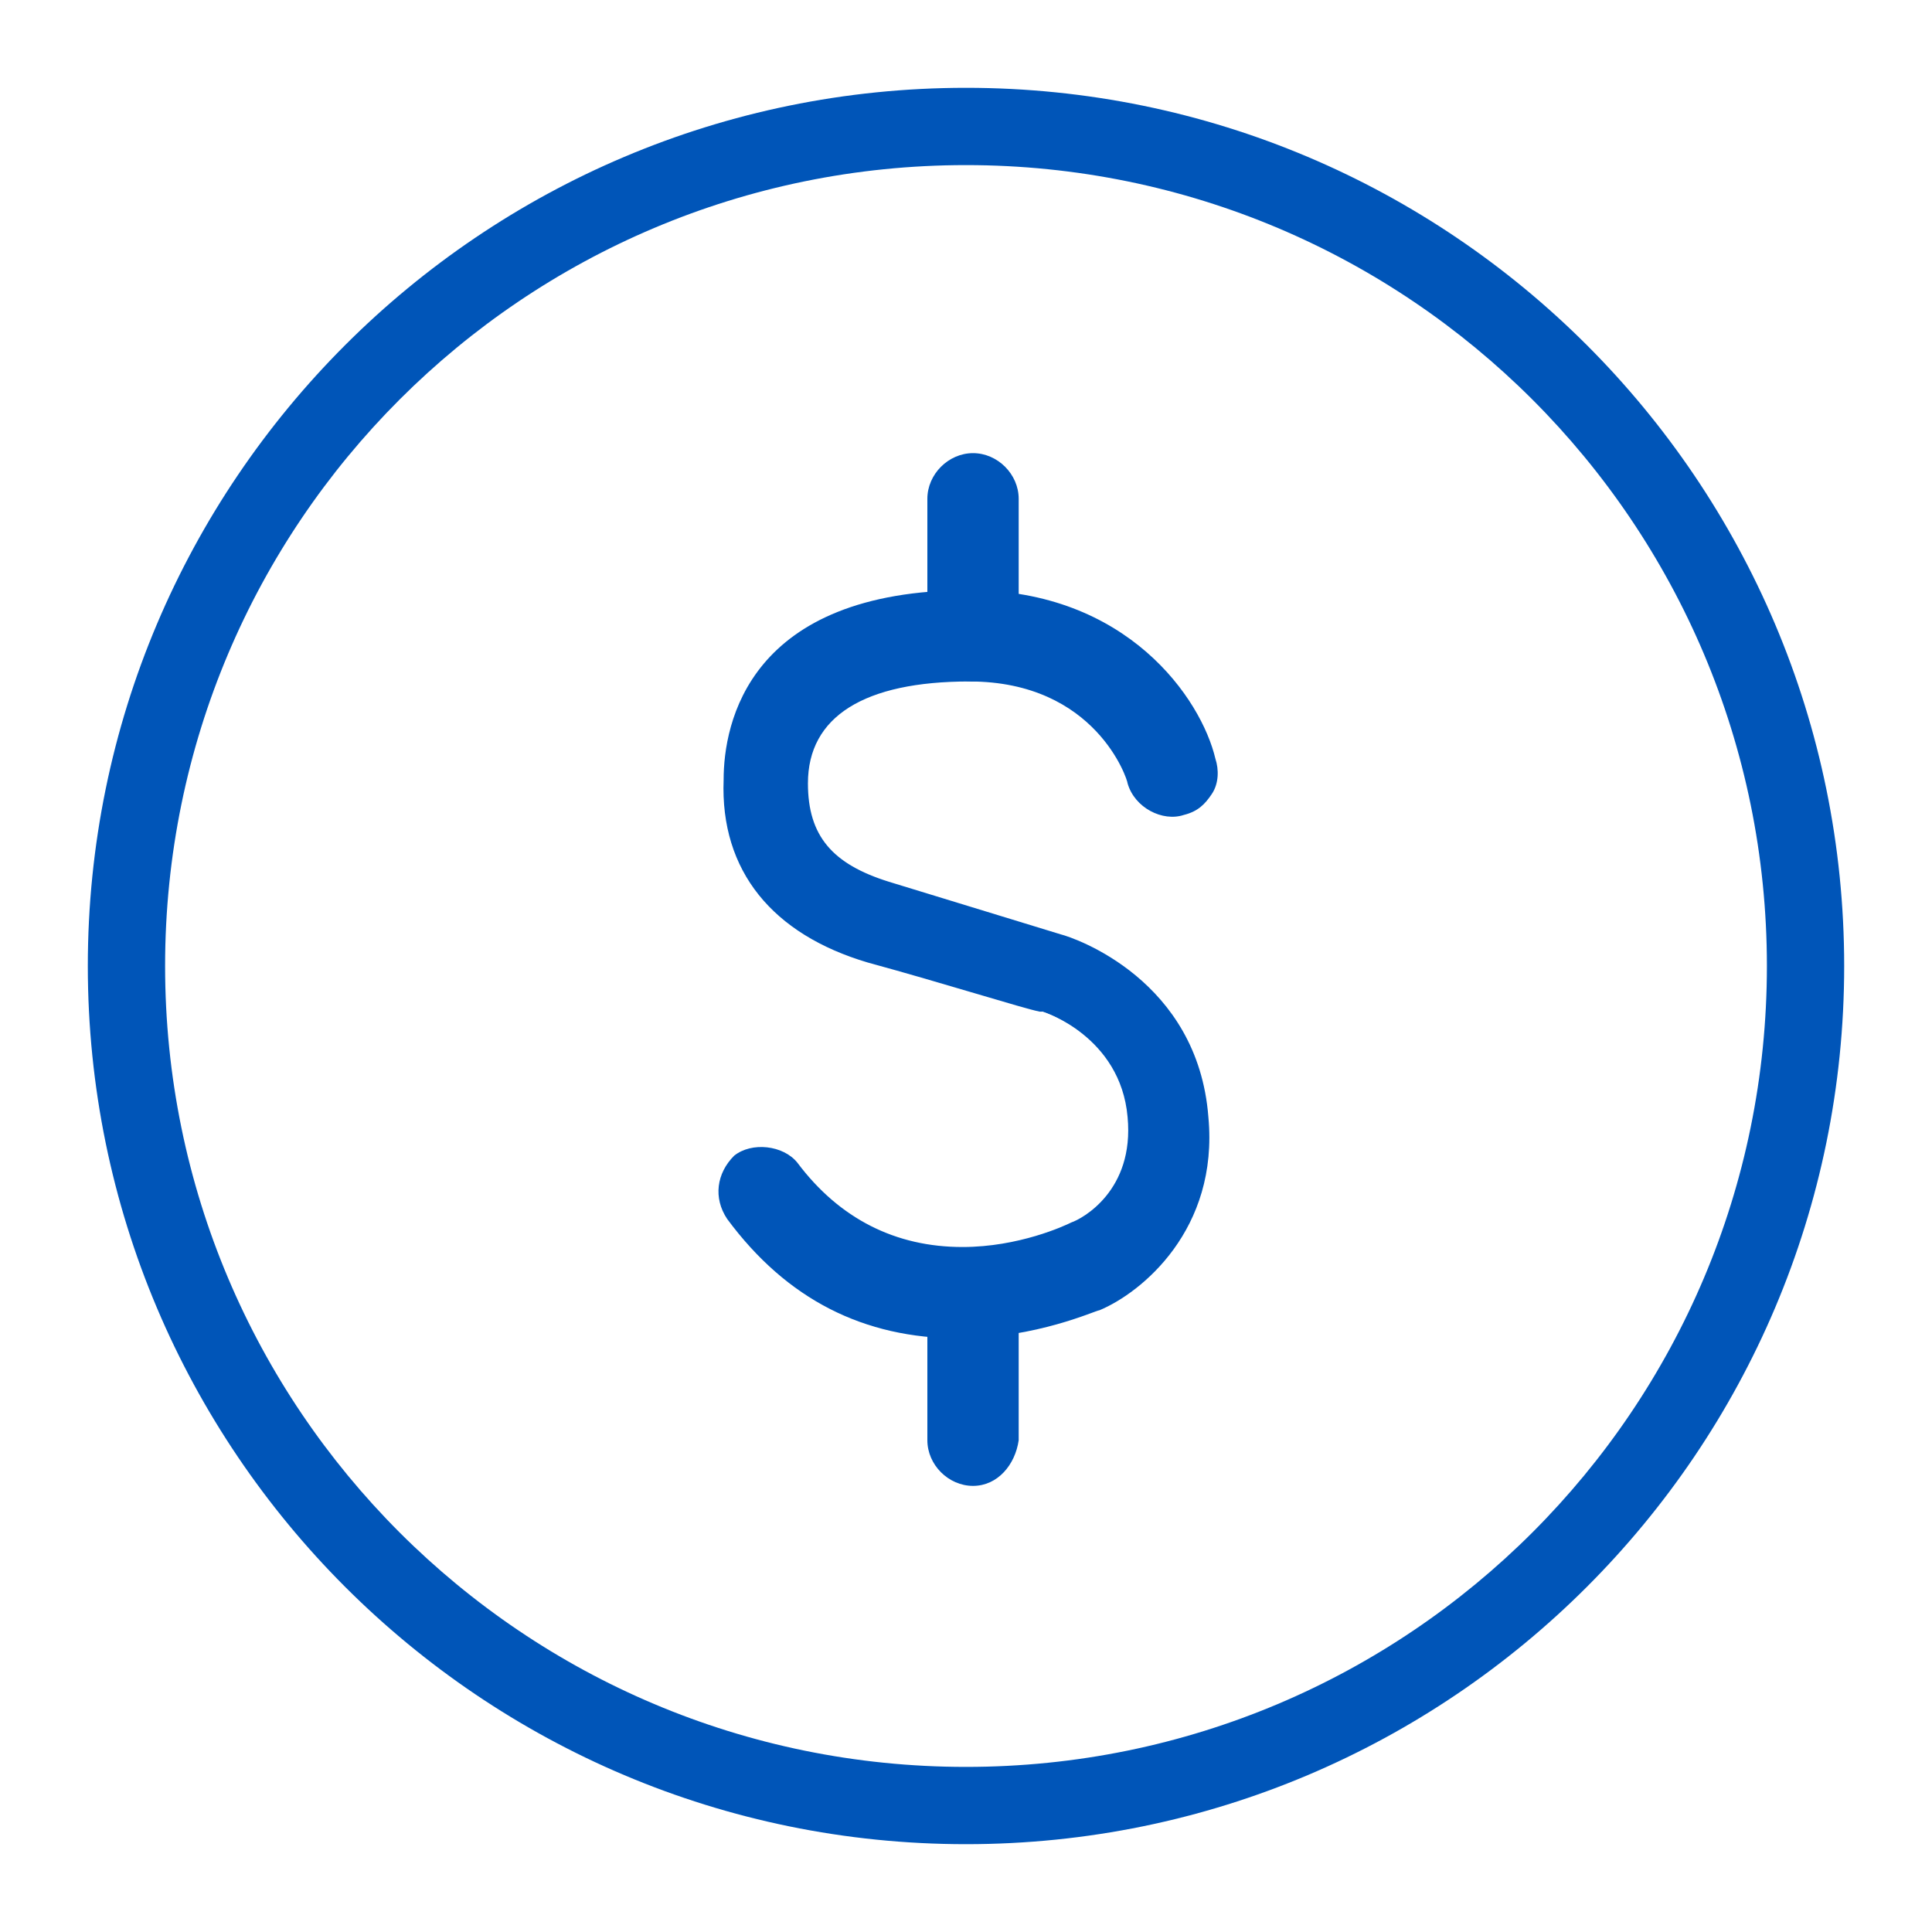 <?xml version="1.0" encoding="utf-8"?>
<!-- Generator: Adobe Illustrator 26.4.1, SVG Export Plug-In . SVG Version: 6.00 Build 0)  -->
<svg version="1.1" id="Capa_1" xmlns="http://www.w3.org/2000/svg" xmlns:xlink="http://www.w3.org/1999/xlink" x="0px" y="0px"
	 viewBox="0 0 55 55" style="enable-background:new 0 0 55 55;" xml:space="preserve">
<style type="text/css">
	.st0{fill:#0055B8;}
	.st1{fill:#6B6B6B;}
	.st2{fill:none;stroke:#0055B8;stroke-width:1.1;stroke-linecap:round;stroke-linejoin:round;stroke-miterlimit:10;}
	.st3{fill:none;stroke:#0055B8;stroke-linecap:round;stroke-linejoin:round;stroke-miterlimit:10;}
	.st4{fill:none;stroke:#0055B8;stroke-width:1.5;stroke-linecap:round;stroke-linejoin:round;stroke-miterlimit:10;}
	.st5{fill:none;stroke:#0055B8;stroke-width:0.75;stroke-linecap:round;stroke-linejoin:round;stroke-miterlimit:10;}
	.st6{fill:none;stroke:#0055B8;stroke-width:0.5;stroke-linecap:round;stroke-linejoin:round;stroke-miterlimit:10;}
	.st7{fill:none;stroke:#0055B8;stroke-miterlimit:10;}
	.st8{fill:none;stroke:#0055B8;stroke-width:0.25;stroke-miterlimit:10;}
	.st9{fill:#0055B8;stroke:#0055B8;stroke-width:0.5;stroke-linecap:round;stroke-linejoin:round;stroke-miterlimit:10;}
	.st10{fill:none;stroke:#0055B8;stroke-width:1.2;stroke-miterlimit:10;}
</style>
<g>
	<g>
		<g>
			<g>
				<path class="st0" d="M27.3,37.8c-2.6,0-4.7-1.1-6.3-3.2c-0.3-0.4-0.2-1,0.2-1.3c0.2-0.1,0.3-0.2,0.5-0.2c0.3,0,0.5,0.1,0.7,0.4
					c1.3,1.7,3,2.6,5,2.6c1.7,0,3.1-0.7,3.2-0.7c0.2-0.1,2.1-0.9,1.8-3.3c-0.2-2.5-2.7-3.3-2.7-3.3c0,0-2.5-0.7-5-1.5
					c-2.6-0.8-3.9-2.4-3.9-4.9c0-1.5,0.7-5,6.6-5c4.3,0,6.3,3,6.7,4.5c0.1,0.2,0,0.5-0.1,0.7c-0.1,0.2-0.3,0.4-0.5,0.4
					c-0.1,0-0.2,0-0.2,0c-0.4,0-0.8-0.3-0.9-0.6c0-0.1-1-3.2-4.8-3.2c0,0,0,0,0,0c-3.3,0-4.9,1.1-5,3.2c0,1.6,0.8,2.6,2.6,3.2
					l4.9,1.5c0.1,0,3.6,1.1,4,4.9c0.3,3-1.7,4.7-2.8,5.1C31,37,29.4,37.8,27.3,37.8z"/>
				<path class="st0" d="M27.3,38.1c-2.7,0-4.9-1.1-6.6-3.4c-0.4-0.6-0.3-1.3,0.2-1.8c0.5-0.4,1.4-0.3,1.8,0.2
					c1.2,1.6,2.8,2.4,4.7,2.4c1.6,0,2.9-0.6,3.1-0.7c0.3-0.1,1.8-0.9,1.6-3c-0.2-2.3-2.4-3-2.4-3l-0.1,0c-0.5-0.1-2.7-0.8-4.9-1.4
					c-2.7-0.8-4.2-2.6-4.1-5.2c0-1.6,0.7-5.4,7-5.4c4.5,0,6.6,3.1,7,4.8c0.1,0.3,0.1,0.7-0.1,1c-0.2,0.3-0.4,0.5-0.8,0.6
					c-0.6,0.2-1.4-0.2-1.6-0.9c0-0.1-0.9-2.9-4.5-2.9c-3,0-4.6,1-4.6,2.9c0,1.5,0.7,2.3,2.3,2.8l4.9,1.5c0.4,0.1,3.9,1.3,4.2,5.2
					c0.3,3.2-1.9,5-3.1,5.5C31.2,37.3,29.5,38.1,27.3,38.1z M21.7,33.4c-0.1,0-0.2,0-0.3,0.1c-0.2,0.2-0.3,0.5-0.1,0.8
					c1.6,2.1,3.6,3.1,6.1,3.1c2.1,0,3.7-0.8,3.9-0.9c1-0.4,2.9-2,2.6-4.8c-0.3-3.4-3.4-4.4-3.7-4.5l-4.9-1.5c-2-0.6-2.9-1.7-2.8-3.5
					c0-1.6,1-3.6,5.3-3.6c4.1,0,5.1,3.3,5.2,3.5c0.1,0.3,0.4,0.5,0.7,0.4c0.1,0,0.3-0.1,0.3-0.3s0.1-0.3,0-0.4
					c-0.4-1.5-2.3-4.2-6.4-4.2c-5.6,0-6.3,3.3-6.3,4.7c0,2.3,1.2,3.8,3.6,4.6c2.2,0.6,4.4,1.3,4.9,1.4l0.1,0c0,0,2.7,0.8,2.9,3.6
					c0.2,2.6-1.7,3.5-2,3.7c-0.2,0.1-1.6,0.8-3.4,0.8c-2.1,0-3.9-0.9-5.2-2.7C22,33.5,21.8,33.4,21.7,33.4z"/>
			</g>
		</g>
		<g>
			<g>
				<path class="st0" d="M27.7,19c-0.5,0-0.9-0.4-0.9-0.9v-3.9c0-0.5,0.4-0.9,0.9-0.9c0.5,0,0.9,0.4,0.9,0.9v3.9
					C28.6,18.6,28.2,19,27.7,19z"/>
				<path class="st0" d="M27.7,19.4c-0.7,0-1.3-0.6-1.3-1.3v-3.9c0-0.7,0.6-1.3,1.3-1.3s1.3,0.6,1.3,1.3v3.9
					C28.9,18.8,28.4,19.4,27.7,19.4z M27.7,13.7c-0.3,0-0.5,0.2-0.5,0.5v3.9c0,0.3,0.2,0.5,0.5,0.5c0.3,0,0.5-0.2,0.5-0.5v-3.9
					C28.2,13.9,28,13.7,27.7,13.7z"/>
			</g>
		</g>
		<g>
			<g>
				<path class="st0" d="M27.7,41.9c-0.5,0-0.9-0.4-0.9-0.9v-3.9c0-0.5,0.4-0.9,0.9-0.9c0.5,0,0.9,0.4,0.9,0.9V41
					C28.6,41.5,28.2,41.9,27.7,41.9z"/>
				<path class="st0" d="M27.7,42.3c-0.7,0-1.3-0.6-1.3-1.3v-3.9c0-0.7,0.6-1.3,1.3-1.3s1.3,0.6,1.3,1.3V41
					C28.9,41.7,28.4,42.3,27.7,42.3z M27.7,36.6c-0.3,0-0.5,0.2-0.5,0.5V41c0,0.3,0.2,0.5,0.5,0.5c0.3,0,0.5-0.2,0.5-0.5v-3.9
					C28.2,36.8,28,36.6,27.7,36.6z"/>
			</g>
		</g>
	</g>
	<g>
		<path class="st0" d="M27.5,52.5c-13.8,0-25-11.2-25-25s11.2-25,25-25s25,11.2,25,25S41.3,52.5,27.5,52.5z M27.5,4.7
			C14.9,4.7,4.7,14.9,4.7,27.5s10.2,22.8,22.8,22.8s22.8-10.2,22.8-22.8S40.1,4.7,27.5,4.7z"/>
	</g>
</g>
</svg>

